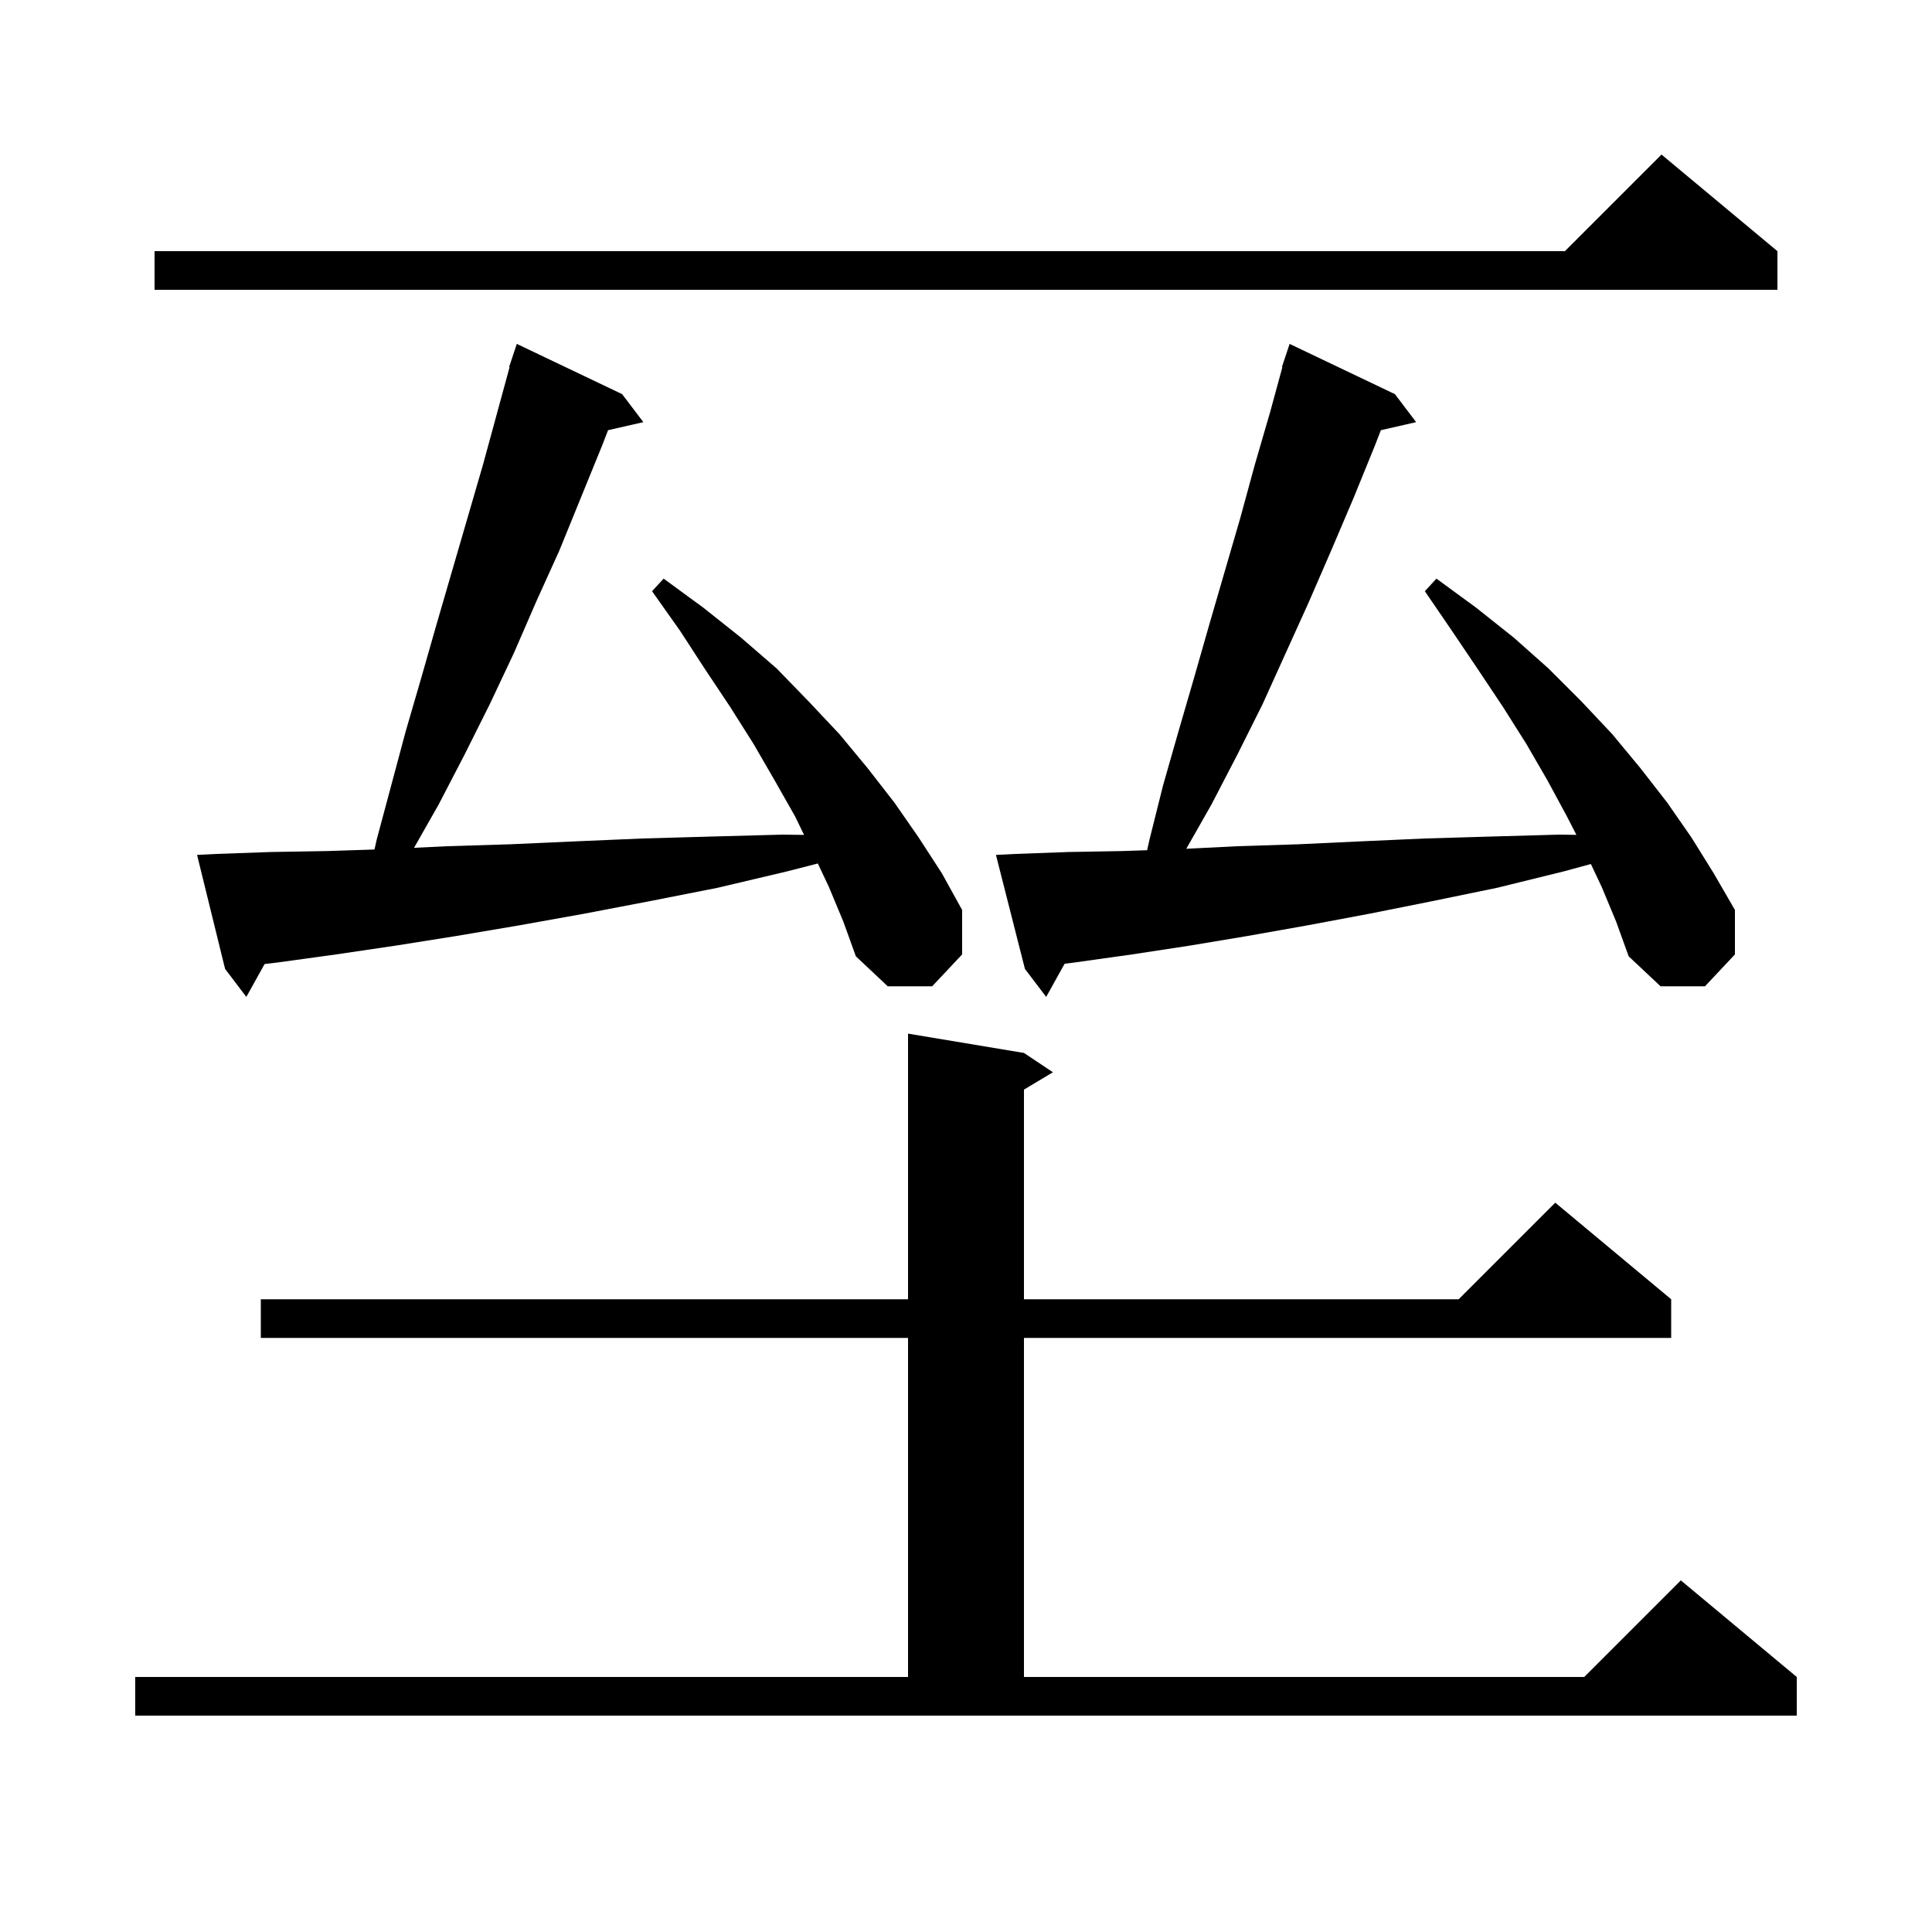<svg xmlns="http://www.w3.org/2000/svg" xmlns:xlink="http://www.w3.org/1999/xlink" version="1.1" baseProfile="full" viewBox="0 0 200 200" width="200" height="200"><g fill="currentColor"><path d="M 14.0 173.6 L 94.0 173.6 L 94.0 138.5 L 27.0 138.5 L 27.0 134.5 L 94.0 134.5 L 94.0 107.0 L 106.0 109.0 L 109.0 111.0 L 106.0 112.8 L 106.0 134.5 L 151.0 134.5 L 161.0 124.5 L 173.0 134.5 L 173.0 138.5 L 106.0 138.5 L 106.0 173.6 L 164.0 173.6 L 174.0 163.6 L 186.0 173.6 L 186.0 177.6 L 14.0 177.6 Z M 165.8 91.8 L 164.687 89.443 L 161.9 90.2 L 155.0 91.9 L 148.2 93.3 L 141.7 94.6 L 135.3 95.8 L 129.1 96.9 L 123.1 97.9 L 117.2 98.8 L 111.5 99.6 L 110.207 99.768 L 108.3 103.2 L 106.1 100.3 L 103.1 88.5 L 105.1 88.4 L 110.6 88.2 L 116.2 88.1 L 118.75 88.014 L 119.0 86.9 L 120.4 81.3 L 122.0 75.7 L 123.6 70.2 L 125.2 64.6 L 128.4 53.6 L 129.9 48.1 L 131.5 42.6 L 132.751 38.012 L 132.7 38.0 L 133.5 35.6 L 144.4 40.8 L 146.6 43.7 L 142.948 44.533 L 142.3 46.2 L 140.1 51.6 L 137.8 57.0 L 135.5 62.3 L 130.7 72.9 L 128.1 78.1 L 125.4 83.3 L 122.804 87.865 L 128.1 87.6 L 134.4 87.4 L 140.8 87.1 L 147.5 86.8 L 154.3 86.6 L 161.4 86.4 L 163.188 86.425 L 162.2 84.5 L 160.2 80.8 L 158.0 77.0 L 155.6 73.2 L 153.0 69.3 L 150.3 65.3 L 147.5 61.2 L 148.7 59.9 L 152.8 62.9 L 156.7 66.0 L 160.3 69.2 L 163.7 72.6 L 166.9 76.0 L 169.8 79.5 L 172.6 83.1 L 175.1 86.7 L 177.4 90.4 L 179.6 94.2 L 179.6 98.8 L 176.5 102.1 L 171.9 102.1 L 168.6 99.0 L 167.3 95.4 Z M 85.8 91.8 L 84.661 89.388 L 81.5 90.2 L 74.3 91.9 L 67.2 93.3 L 60.4 94.6 L 53.7 95.8 L 47.2 96.9 L 40.9 97.9 L 34.8 98.8 L 29.0 99.6 L 27.39 99.798 L 25.5 103.2 L 23.3 100.3 L 20.4 88.5 L 22.4 88.4 L 28.0 88.2 L 33.9 88.1 L 38.767 87.94 L 39.0 86.9 L 42.0 75.7 L 43.6 70.2 L 45.2 64.6 L 50.0 48.1 L 52.751 38.012 L 52.7 38.0 L 53.5 35.6 L 64.4 40.8 L 66.6 43.7 L 62.948 44.533 L 62.3 46.2 L 57.9 57.0 L 55.5 62.3 L 53.2 67.6 L 50.7 72.9 L 48.1 78.1 L 45.4 83.3 L 42.862 87.764 L 46.3 87.6 L 52.8 87.4 L 59.5 87.1 L 66.5 86.8 L 73.6 86.6 L 81.0 86.4 L 83.238 86.429 L 82.3 84.5 L 80.2 80.8 L 78.0 77.0 L 75.6 73.2 L 73.0 69.3 L 70.4 65.3 L 67.5 61.2 L 68.7 59.9 L 72.8 62.9 L 76.7 66.0 L 80.4 69.2 L 83.7 72.6 L 86.9 76.0 L 89.8 79.5 L 92.6 83.1 L 95.1 86.7 L 97.5 90.4 L 99.6 94.2 L 99.6 98.8 L 96.5 102.1 L 91.9 102.1 L 88.6 99.0 L 87.3 95.4 Z M 184.0 26.0 L 184.0 30.0 L 16.0 30.0 L 16.0 26.0 L 162.0 26.0 L 172.0 16.0 Z "/></g></svg>